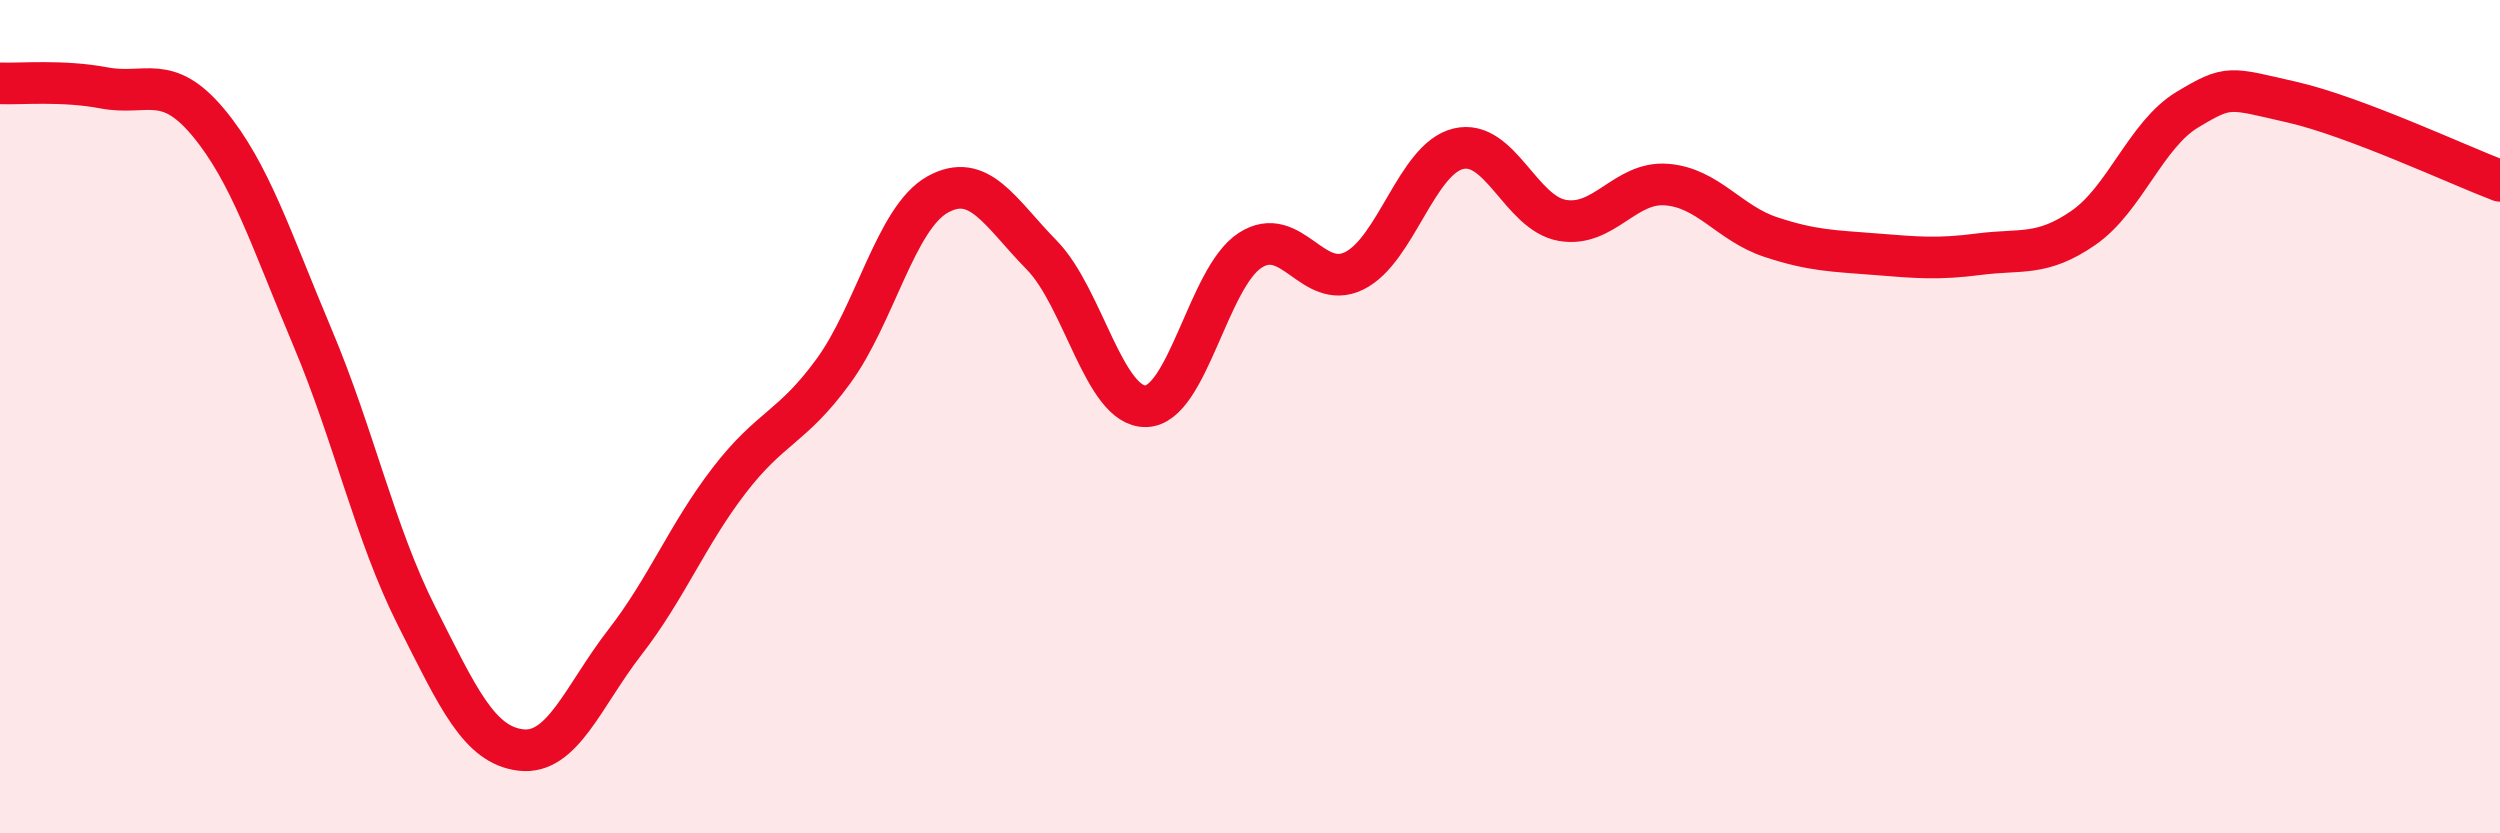 
    <svg width="60" height="20" viewBox="0 0 60 20" xmlns="http://www.w3.org/2000/svg">
      <path
        d="M 0,2 C 0.5,2.02 1.5,1.92 2.5,2.11 C 3.5,2.3 4,1.74 5,2.94 C 6,4.14 6.5,5.73 7.5,8.1 C 8.5,10.47 9,12.81 10,14.79 C 11,16.77 11.5,17.88 12.5,18 C 13.5,18.12 14,16.7 15,15.41 C 16,14.12 16.5,12.83 17.5,11.53 C 18.5,10.23 19,10.28 20,8.91 C 21,7.54 21.5,5.23 22.5,4.67 C 23.5,4.11 24,5.1 25,6.12 C 26,7.14 26.5,9.77 27.5,9.75 C 28.5,9.73 29,6.66 30,6.01 C 31,5.36 31.5,6.99 32.5,6.5 C 33.5,6.01 34,3.81 35,3.57 C 36,3.33 36.5,5.12 37.5,5.29 C 38.5,5.46 39,4.35 40,4.43 C 41,4.51 41.5,5.36 42.5,5.69 C 43.5,6.02 44,6.02 45,6.1 C 46,6.18 46.5,6.23 47.5,6.1 C 48.5,5.97 49,6.16 50,5.47 C 51,4.78 51.5,3.23 52.5,2.63 C 53.5,2.03 53.5,2.11 55,2.45 C 56.5,2.79 59,3.96 60,4.34L60 20L0 20Z"
        fill="#EB0A25"
        opacity="0.1"
        stroke-linecap="round"
        stroke-linejoin="round"
      />
      <path
        d="M 0,2 C 0.5,2.02 1.5,1.92 2.5,2.11 C 3.5,2.3 4,1.74 5,2.94 C 6,4.14 6.5,5.73 7.5,8.1 C 8.5,10.47 9,12.81 10,14.79 C 11,16.77 11.5,17.88 12.5,18 C 13.5,18.12 14,16.7 15,15.41 C 16,14.12 16.5,12.83 17.5,11.53 C 18.5,10.23 19,10.28 20,8.91 C 21,7.54 21.5,5.23 22.5,4.67 C 23.5,4.11 24,5.1 25,6.12 C 26,7.14 26.5,9.77 27.5,9.75 C 28.5,9.73 29,6.66 30,6.01 C 31,5.36 31.5,6.99 32.5,6.5 C 33.5,6.01 34,3.81 35,3.57 C 36,3.33 36.5,5.12 37.5,5.29 C 38.5,5.46 39,4.35 40,4.43 C 41,4.51 41.5,5.36 42.5,5.69 C 43.5,6.02 44,6.02 45,6.1 C 46,6.18 46.5,6.23 47.5,6.1 C 48.5,5.97 49,6.16 50,5.47 C 51,4.78 51.5,3.23 52.5,2.63 C 53.5,2.03 53.5,2.11 55,2.45 C 56.5,2.79 59,3.96 60,4.34"
        stroke="#EB0A25"
        stroke-width="1"
        fill="none"
        stroke-linecap="round"
        stroke-linejoin="round"
      />
    </svg>
  
